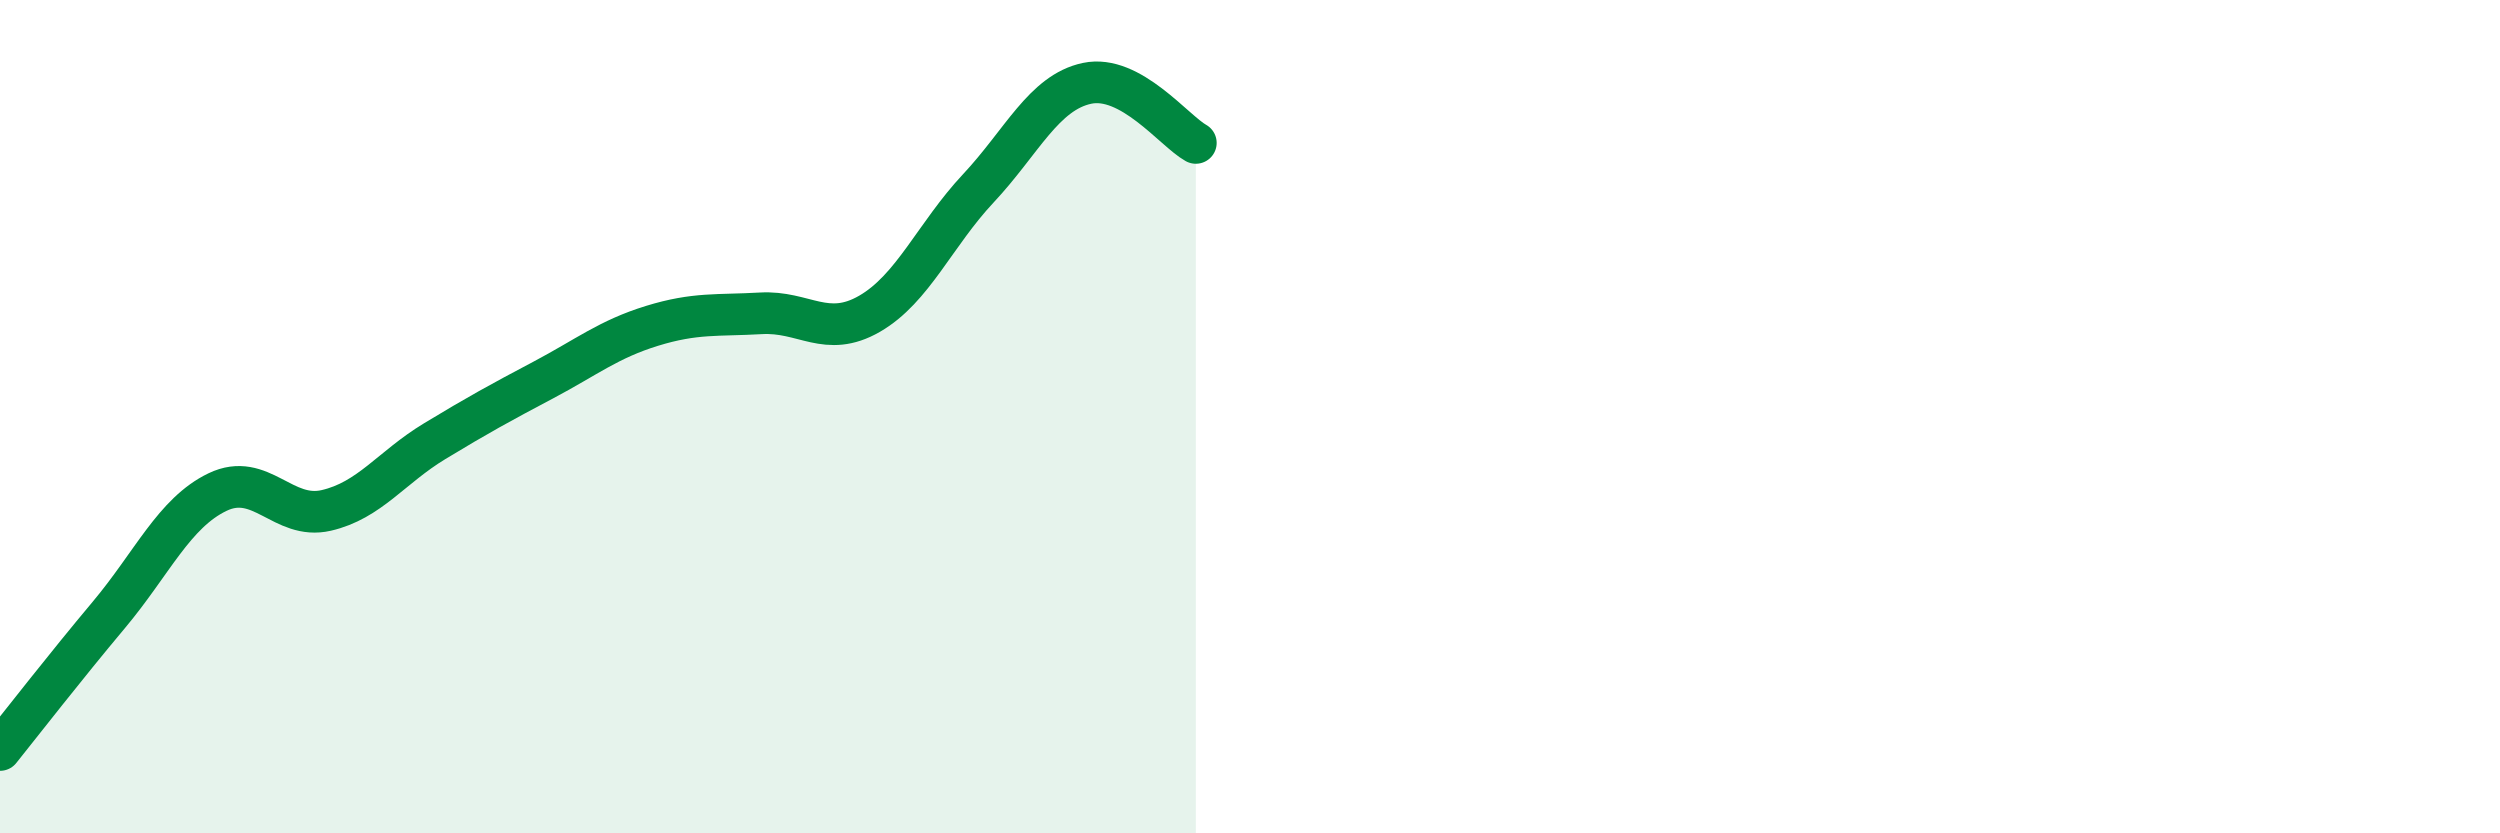 
    <svg width="60" height="20" viewBox="0 0 60 20" xmlns="http://www.w3.org/2000/svg">
      <path
        d="M 0,18 C 0.52,17.35 1.57,16 2.61,14.76 C 3.65,13.52 4.18,12.31 5.22,11.81 C 6.26,11.31 6.79,12.49 7.83,12.25 C 8.87,12.01 9.39,11.22 10.43,10.59 C 11.47,9.96 12,9.67 13.04,9.12 C 14.08,8.57 14.61,8.14 15.65,7.82 C 16.69,7.5 17.22,7.58 18.26,7.52 C 19.3,7.46 19.83,8.13 20.87,7.53 C 21.91,6.93 22.44,5.63 23.48,4.52 C 24.52,3.41 25.05,2.22 26.09,2 C 27.13,1.78 28.18,3.14 28.7,3.43L28.7 20L0 20Z"
        fill="#008740"
        opacity="0.1"
        stroke-linecap="round"
        stroke-linejoin="round"
      />
      <path
        d="M 0,18 C 0.52,17.35 1.57,16 2.61,14.76 C 3.65,13.52 4.18,12.31 5.22,11.81 C 6.26,11.31 6.79,12.49 7.83,12.25 C 8.87,12.01 9.39,11.22 10.43,10.59 C 11.47,9.96 12,9.67 13.04,9.12 C 14.08,8.57 14.61,8.14 15.65,7.82 C 16.69,7.5 17.22,7.58 18.26,7.52 C 19.3,7.46 19.83,8.13 20.87,7.53 C 21.91,6.93 22.44,5.63 23.48,4.52 C 24.52,3.41 25.05,2.22 26.09,2 C 27.13,1.78 28.18,3.14 28.7,3.43"
        stroke="#008740"
        stroke-width="1"
        fill="none"
        stroke-linecap="round"
        stroke-linejoin="round"
      />
    </svg>
  
